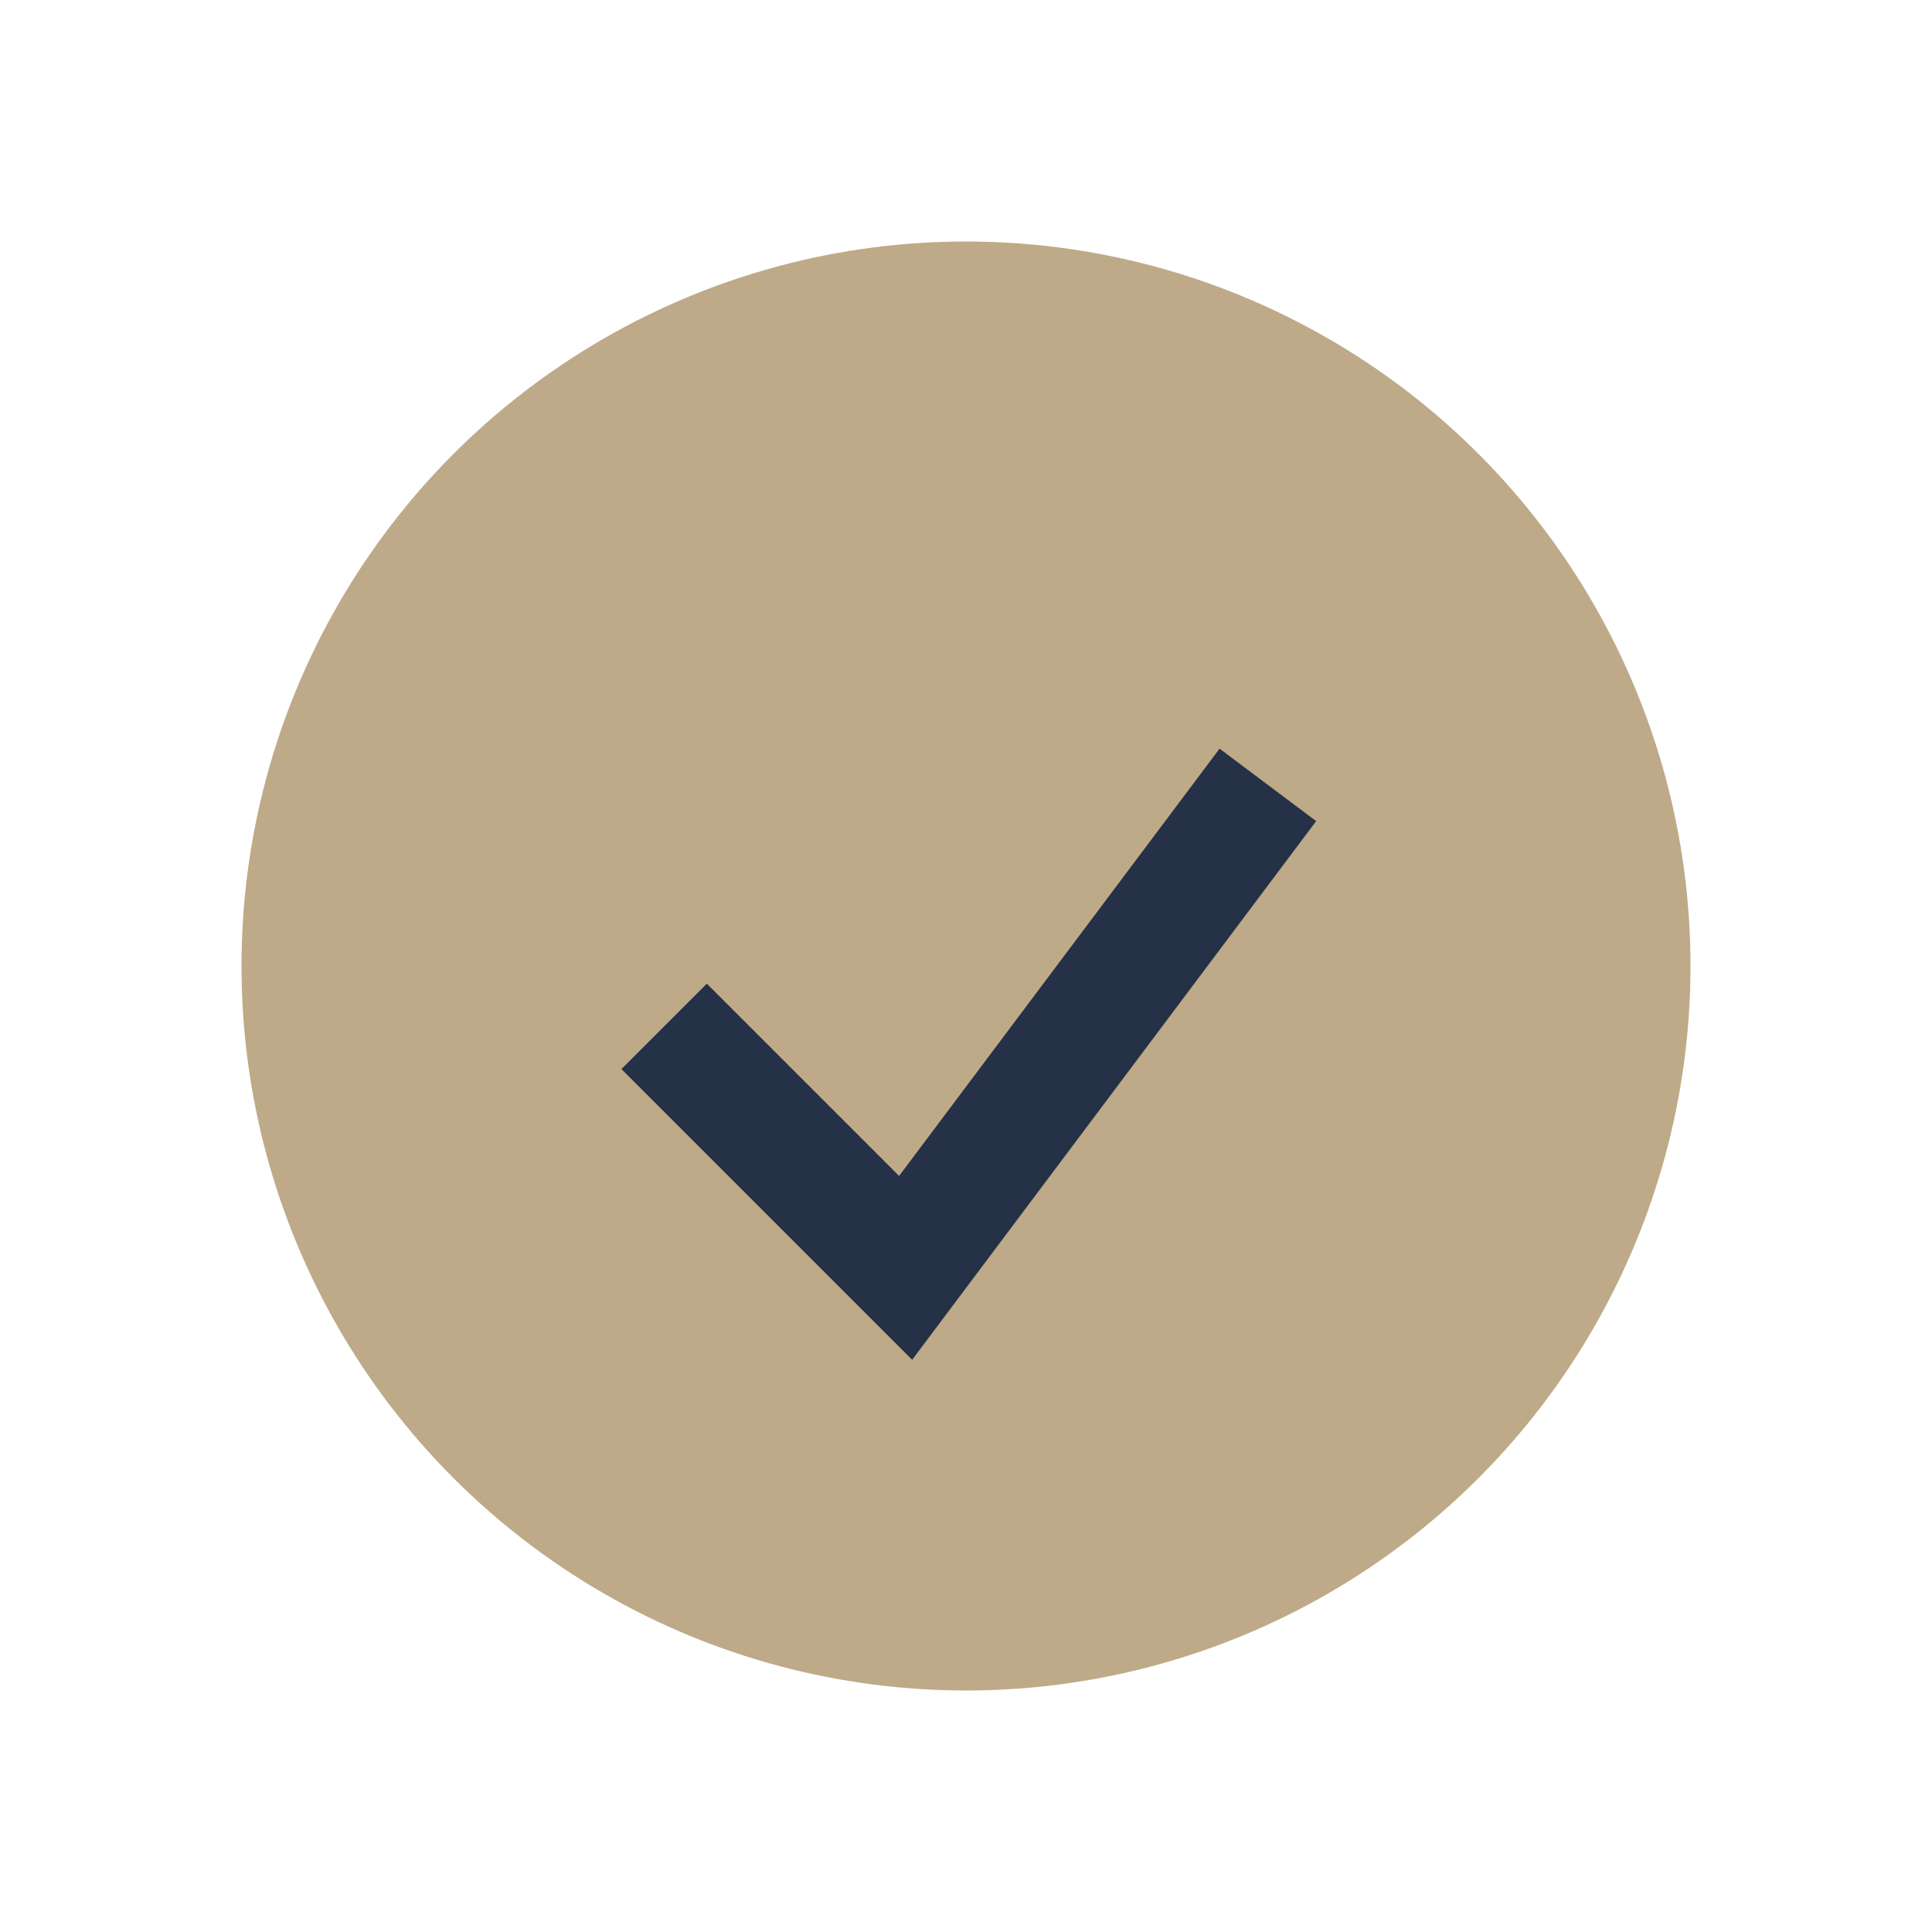 <?xml version="1.0" encoding="UTF-8"?>
<svg xmlns="http://www.w3.org/2000/svg" width="32" height="32" viewBox="0 0 32 32"><circle cx="16" cy="16" r="12" fill="#BEAA88"/><path d="M11 17l4 4 6-8" stroke="#253146" stroke-width="2" fill="none"/></svg>